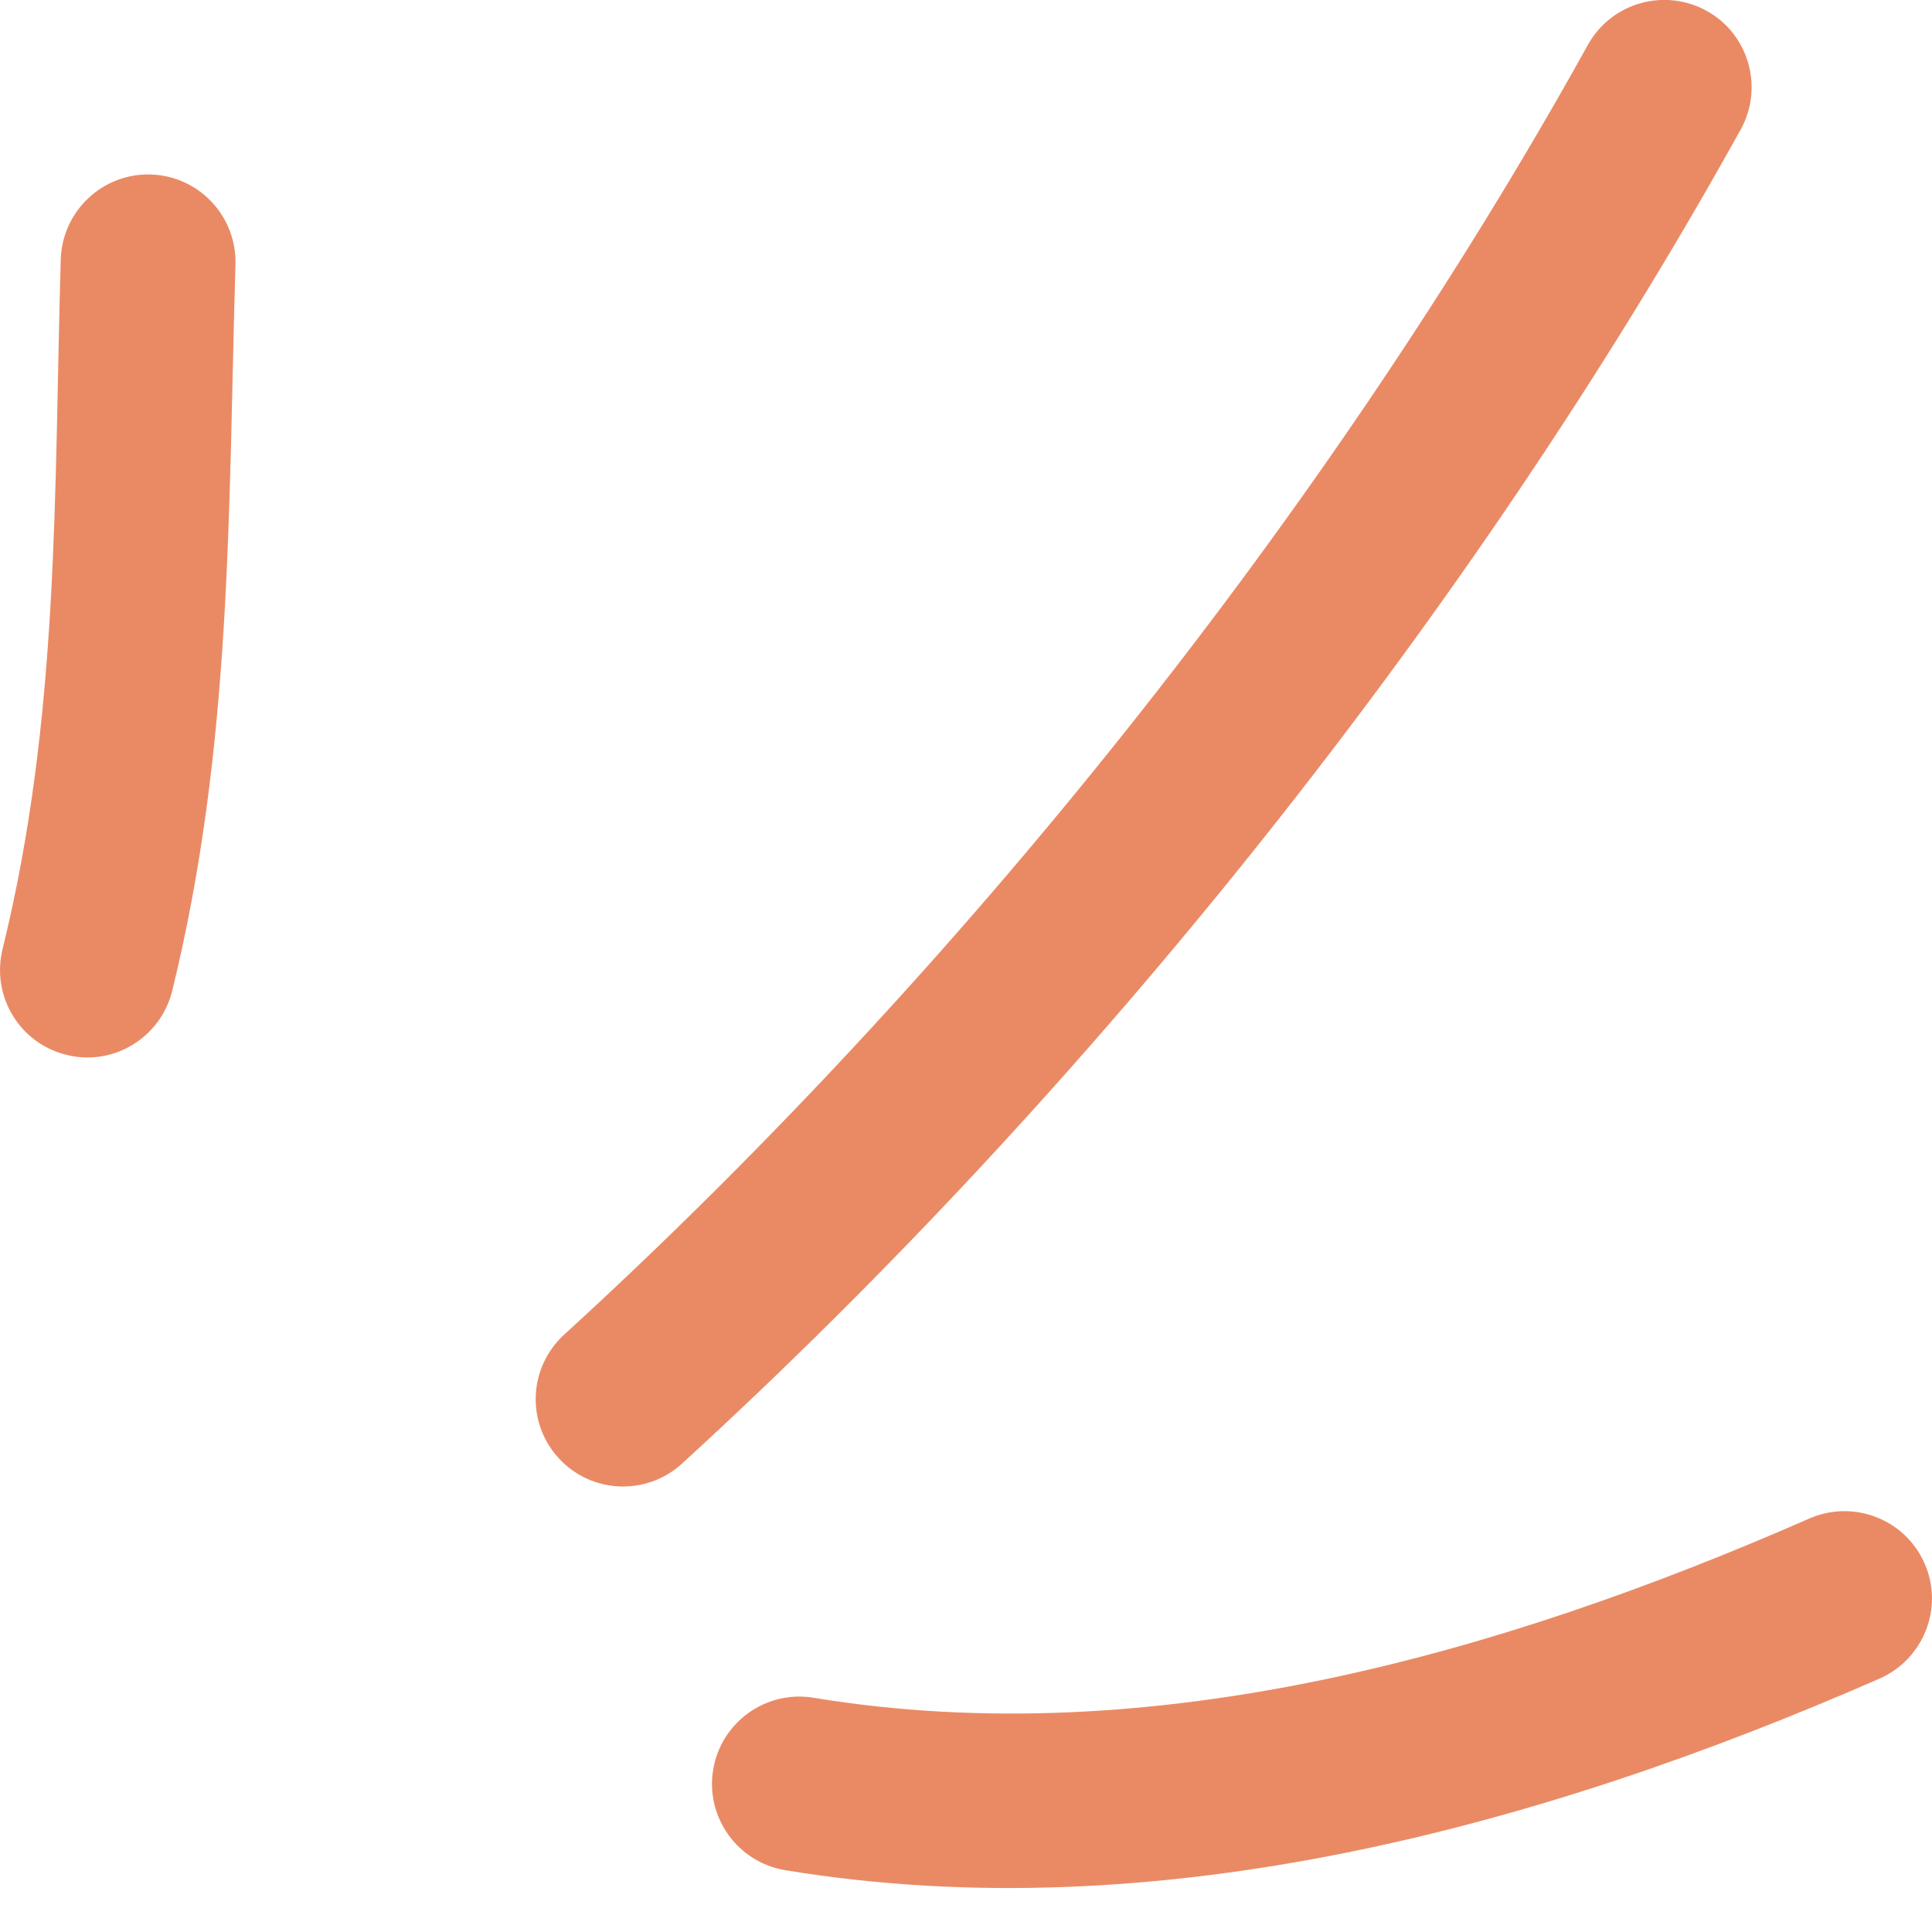 <?xml version="1.0" encoding="UTF-8"?> <svg xmlns="http://www.w3.org/2000/svg" width="16" height="16" viewBox="0 0 16 16" fill="none"> <path fill-rule="evenodd" clip-rule="evenodd" d="M1.426 8.206C1.923 6.185 1.89 4.24 1.95 2.19C1.961 1.79 1.647 1.457 1.248 1.445C0.848 1.433 0.515 1.749 0.503 2.149C0.447 4.093 0.493 5.942 0.021 7.861C-0.074 8.249 0.163 8.642 0.551 8.736C0.938 8.833 1.33 8.594 1.426 8.206Z" fill="#EA8A65"></path> <path fill-rule="evenodd" clip-rule="evenodd" d="M5.648 12.121C9.019 9.04 12.195 5.076 14.415 1.074C14.609 0.724 14.483 0.283 14.134 0.09C13.784 -0.103 13.344 0.022 13.15 0.372C11.003 4.242 7.931 8.075 4.672 11.053C4.377 11.323 4.356 11.781 4.626 12.075C4.895 12.37 5.353 12.391 5.648 12.121Z" fill="#EA8A65"></path> <path fill-rule="evenodd" clip-rule="evenodd" d="M6.502 15.488C9.585 15.996 12.763 15.128 15.567 13.901C15.932 13.739 16.099 13.313 15.939 12.949C15.779 12.582 15.352 12.416 14.986 12.575C12.433 13.694 9.545 14.523 6.737 14.06C6.343 13.995 5.971 14.263 5.906 14.656C5.841 15.049 6.108 15.422 6.502 15.488Z" fill="#EA8A65"></path> </svg> 